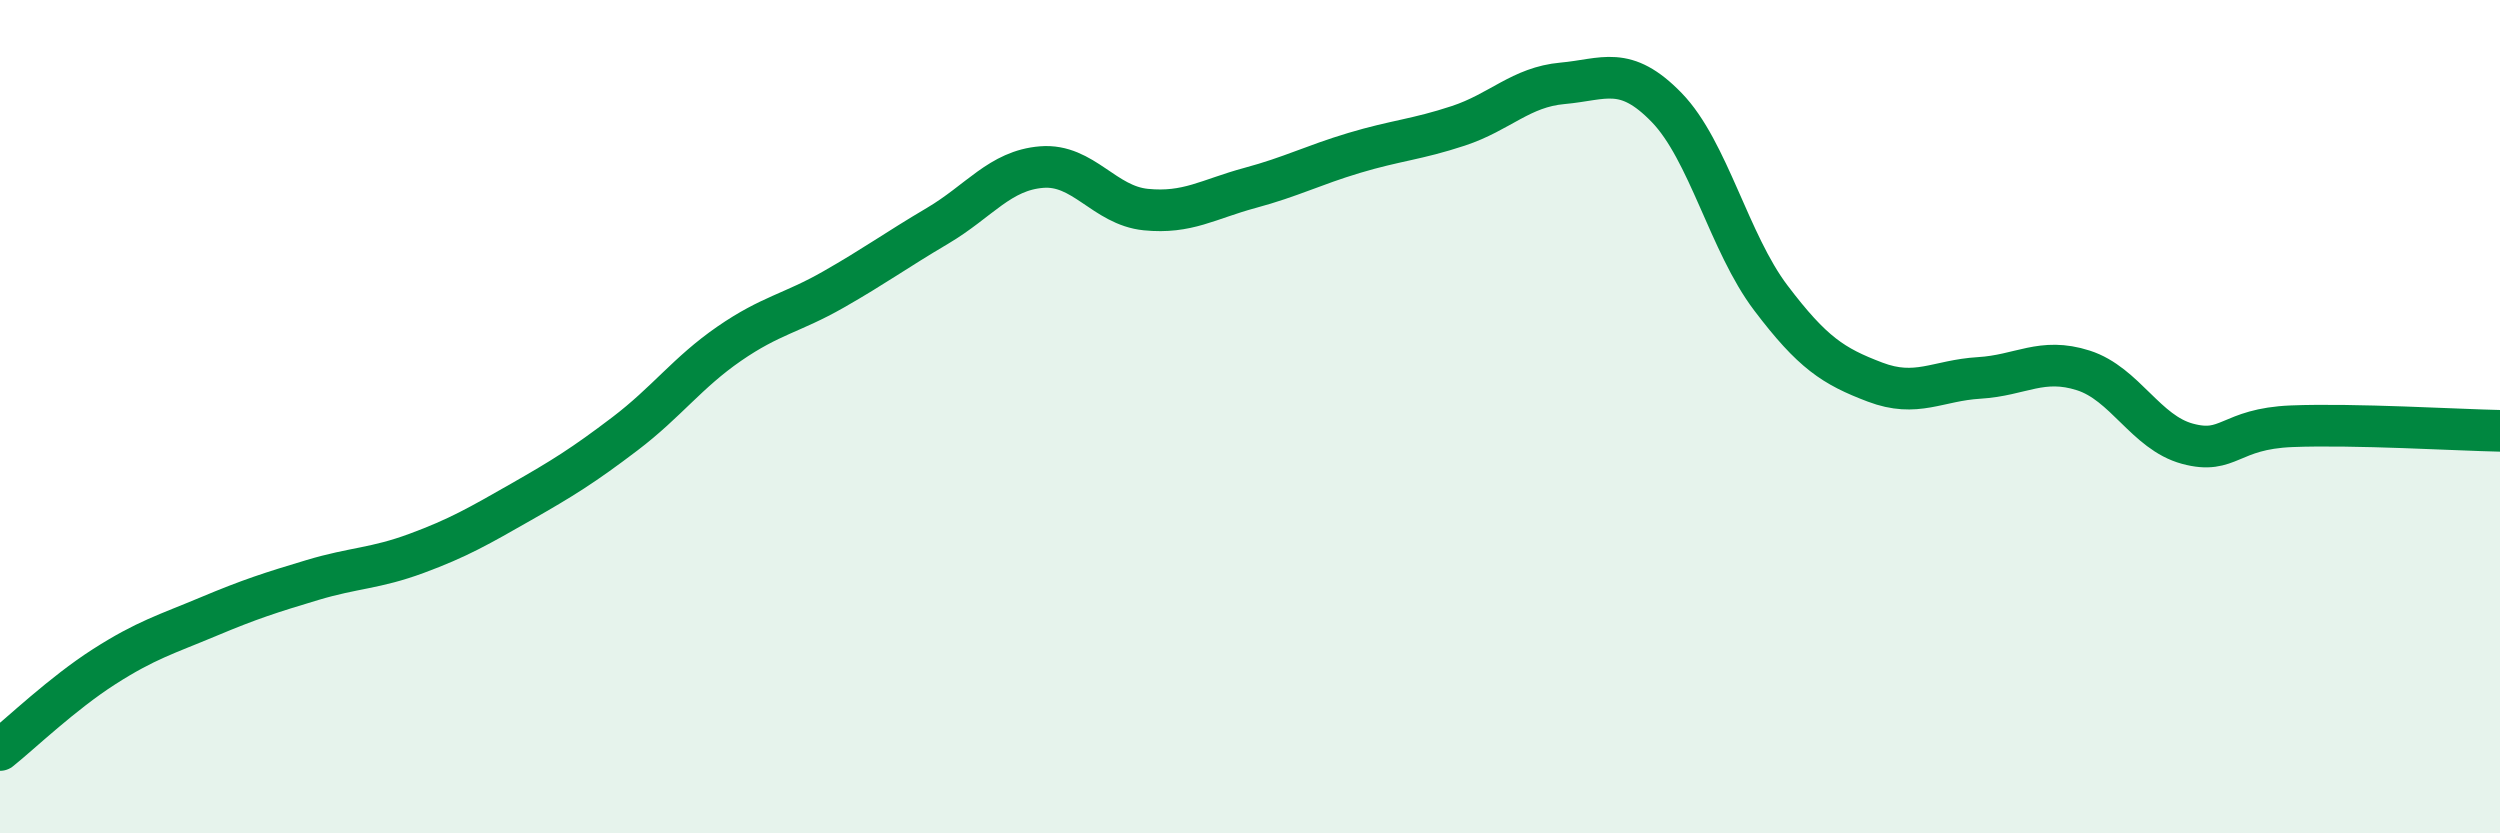 
    <svg width="60" height="20" viewBox="0 0 60 20" xmlns="http://www.w3.org/2000/svg">
      <path
        d="M 0,18 C 0.5,17.6 1.5,16.64 2.5,16 C 3.5,15.36 4,15.22 5,14.8 C 6,14.38 6.5,14.22 7.5,13.92 C 8.5,13.62 9,13.65 10,13.28 C 11,12.91 11.5,12.62 12.5,12.05 C 13.5,11.48 14,11.17 15,10.41 C 16,9.65 16.5,8.94 17.5,8.25 C 18.5,7.56 19,7.52 20,6.95 C 21,6.38 21.5,6.01 22.5,5.42 C 23.5,4.83 24,4.09 25,4.01 C 26,3.93 26.5,4.93 27.5,5.03 C 28.5,5.13 29,4.78 30,4.51 C 31,4.24 31.5,3.97 32.5,3.67 C 33.5,3.37 34,3.35 35,3.02 C 36,2.69 36.5,2.09 37.5,2 C 38.5,1.91 39,1.55 40,2.58 C 41,3.61 41.5,5.83 42.5,7.15 C 43.5,8.47 44,8.79 45,9.17 C 46,9.55 46.5,9.13 47.5,9.07 C 48.5,9.01 49,8.57 50,8.89 C 51,9.21 51.5,10.38 52.5,10.65 C 53.5,10.92 53.5,10.29 55,10.23 C 56.5,10.17 59,10.32 60,10.34L60 20L0 20Z"
        fill="#008740"
        opacity="0.1"
        stroke-linecap="round"
        stroke-linejoin="round"
      />
      <path
        d="M 0,18 C 0.5,17.6 1.5,16.64 2.5,16 C 3.5,15.36 4,15.22 5,14.8 C 6,14.38 6.5,14.22 7.5,13.92 C 8.5,13.62 9,13.65 10,13.28 C 11,12.91 11.5,12.62 12.5,12.05 C 13.5,11.48 14,11.17 15,10.41 C 16,9.65 16.5,8.94 17.5,8.25 C 18.5,7.56 19,7.52 20,6.95 C 21,6.38 21.5,6.01 22.5,5.42 C 23.5,4.83 24,4.09 25,4.01 C 26,3.93 26.5,4.93 27.5,5.03 C 28.5,5.13 29,4.78 30,4.51 C 31,4.24 31.5,3.97 32.5,3.67 C 33.5,3.37 34,3.35 35,3.02 C 36,2.69 36.5,2.09 37.5,2 C 38.5,1.91 39,1.55 40,2.58 C 41,3.61 41.5,5.83 42.5,7.15 C 43.5,8.47 44,8.79 45,9.17 C 46,9.55 46.5,9.13 47.5,9.07 C 48.5,9.01 49,8.57 50,8.89 C 51,9.21 51.5,10.38 52.5,10.65 C 53.5,10.92 53.5,10.29 55,10.23 C 56.5,10.17 59,10.32 60,10.34"
        stroke="#008740"
        stroke-width="1"
        fill="none"
        stroke-linecap="round"
        stroke-linejoin="round"
      />
    </svg>
  